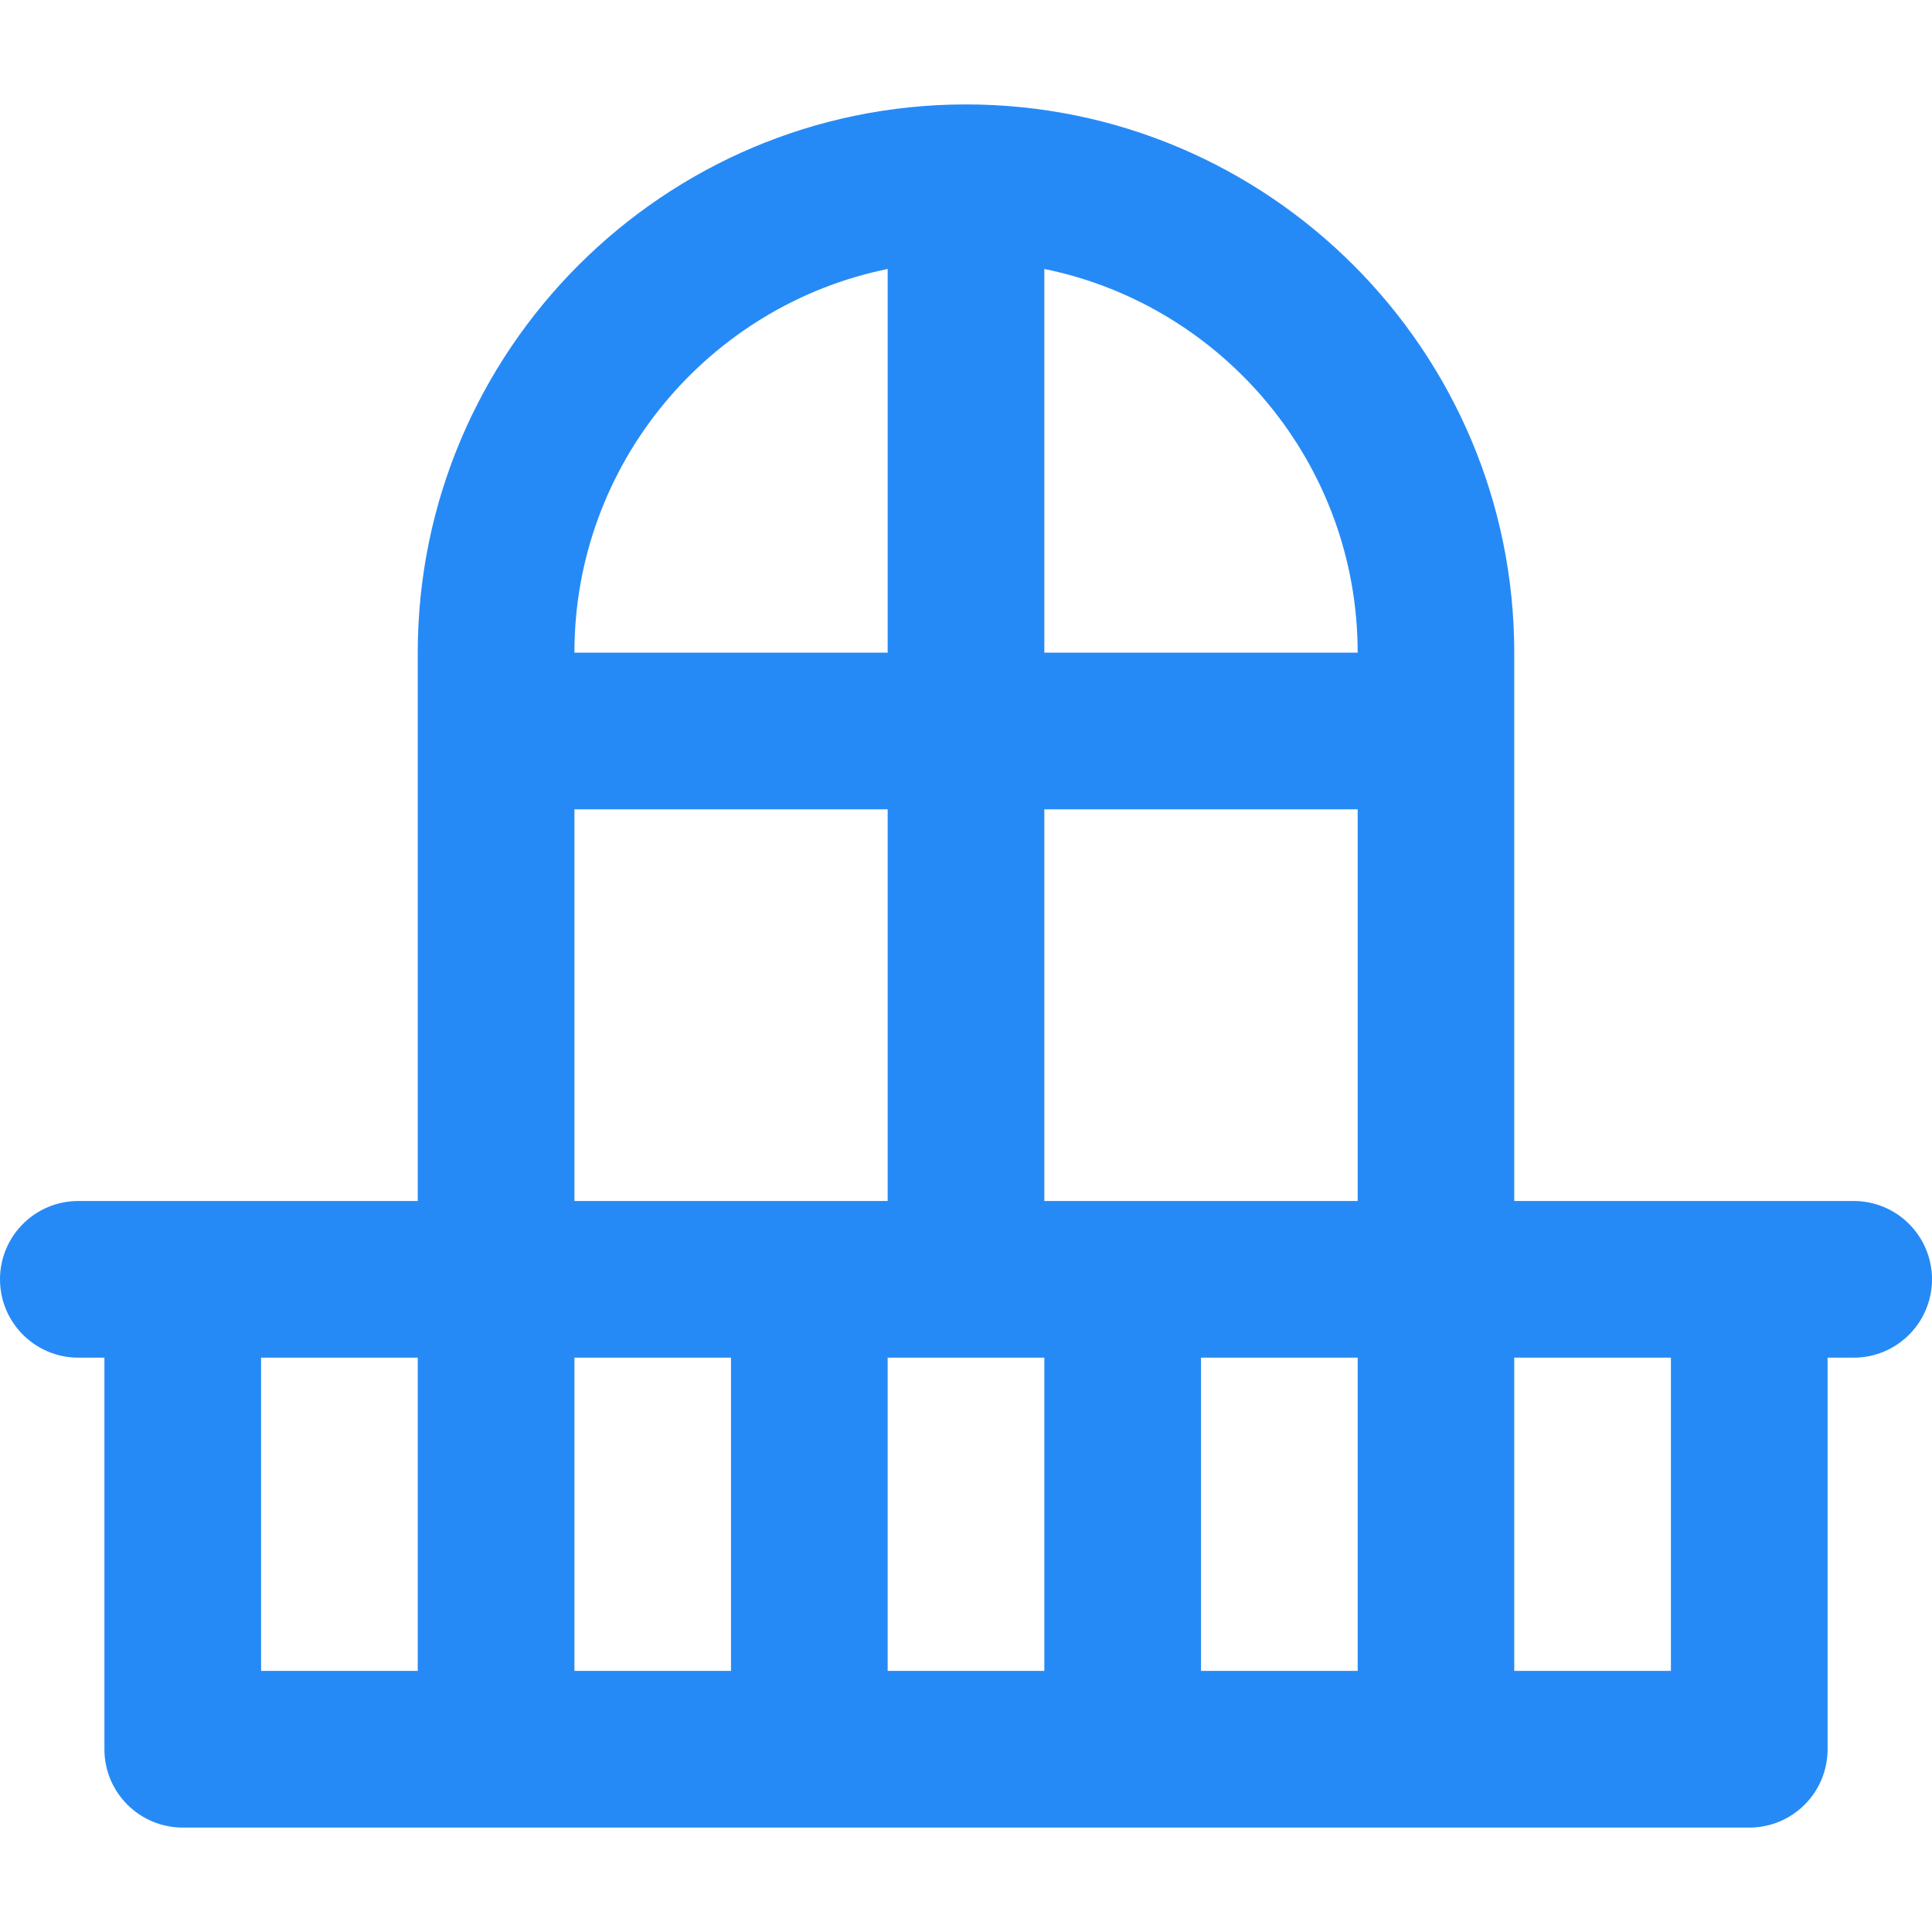 <svg width="22" height="22" viewBox="0 0 22 22" fill="none" xmlns="http://www.w3.org/2000/svg">
<g clip-path="url(#clip0_1958_109)">
<path d="M21.108 13.676H17.243V7.432C17.243 3.99 14.443 1.189 11 1.189C7.557 1.189 4.757 3.99 4.757 7.432V13.676H0.892C0.399 13.676 0 14.075 0 14.568C0 15.06 0.399 15.46 0.892 15.46H1.189V19.919C1.189 20.412 1.589 20.811 2.081 20.811H19.919C20.412 20.811 20.811 20.412 20.811 19.919V15.46H21.108C21.601 15.46 22 15.06 22 14.568C22 14.075 21.601 13.676 21.108 13.676ZM4.757 19.027H2.973V15.46H4.757L4.757 19.027ZM10.108 3.063V7.432H6.541C6.541 5.279 8.075 3.477 10.108 3.063ZM6.541 9.216H10.108V13.676H6.541V9.216ZM8.324 19.027H6.541V15.46H8.324V19.027ZM11.892 19.027H10.108V15.46H11.892V19.027ZM15.46 19.027H13.676V15.46H15.46V19.027ZM15.46 13.676H11.892V9.216H15.46V13.676ZM11.892 7.432V3.063C13.925 3.477 15.46 5.279 15.46 7.432H11.892ZM19.027 19.027H17.243V15.46H19.027V19.027Z" fill="#268AF6"/>
</g>
<defs>
<clipPath id="clip0_1958_109">
<rect width="22" height="22" fill="white"/>
</clipPath>
</defs>
</svg>
